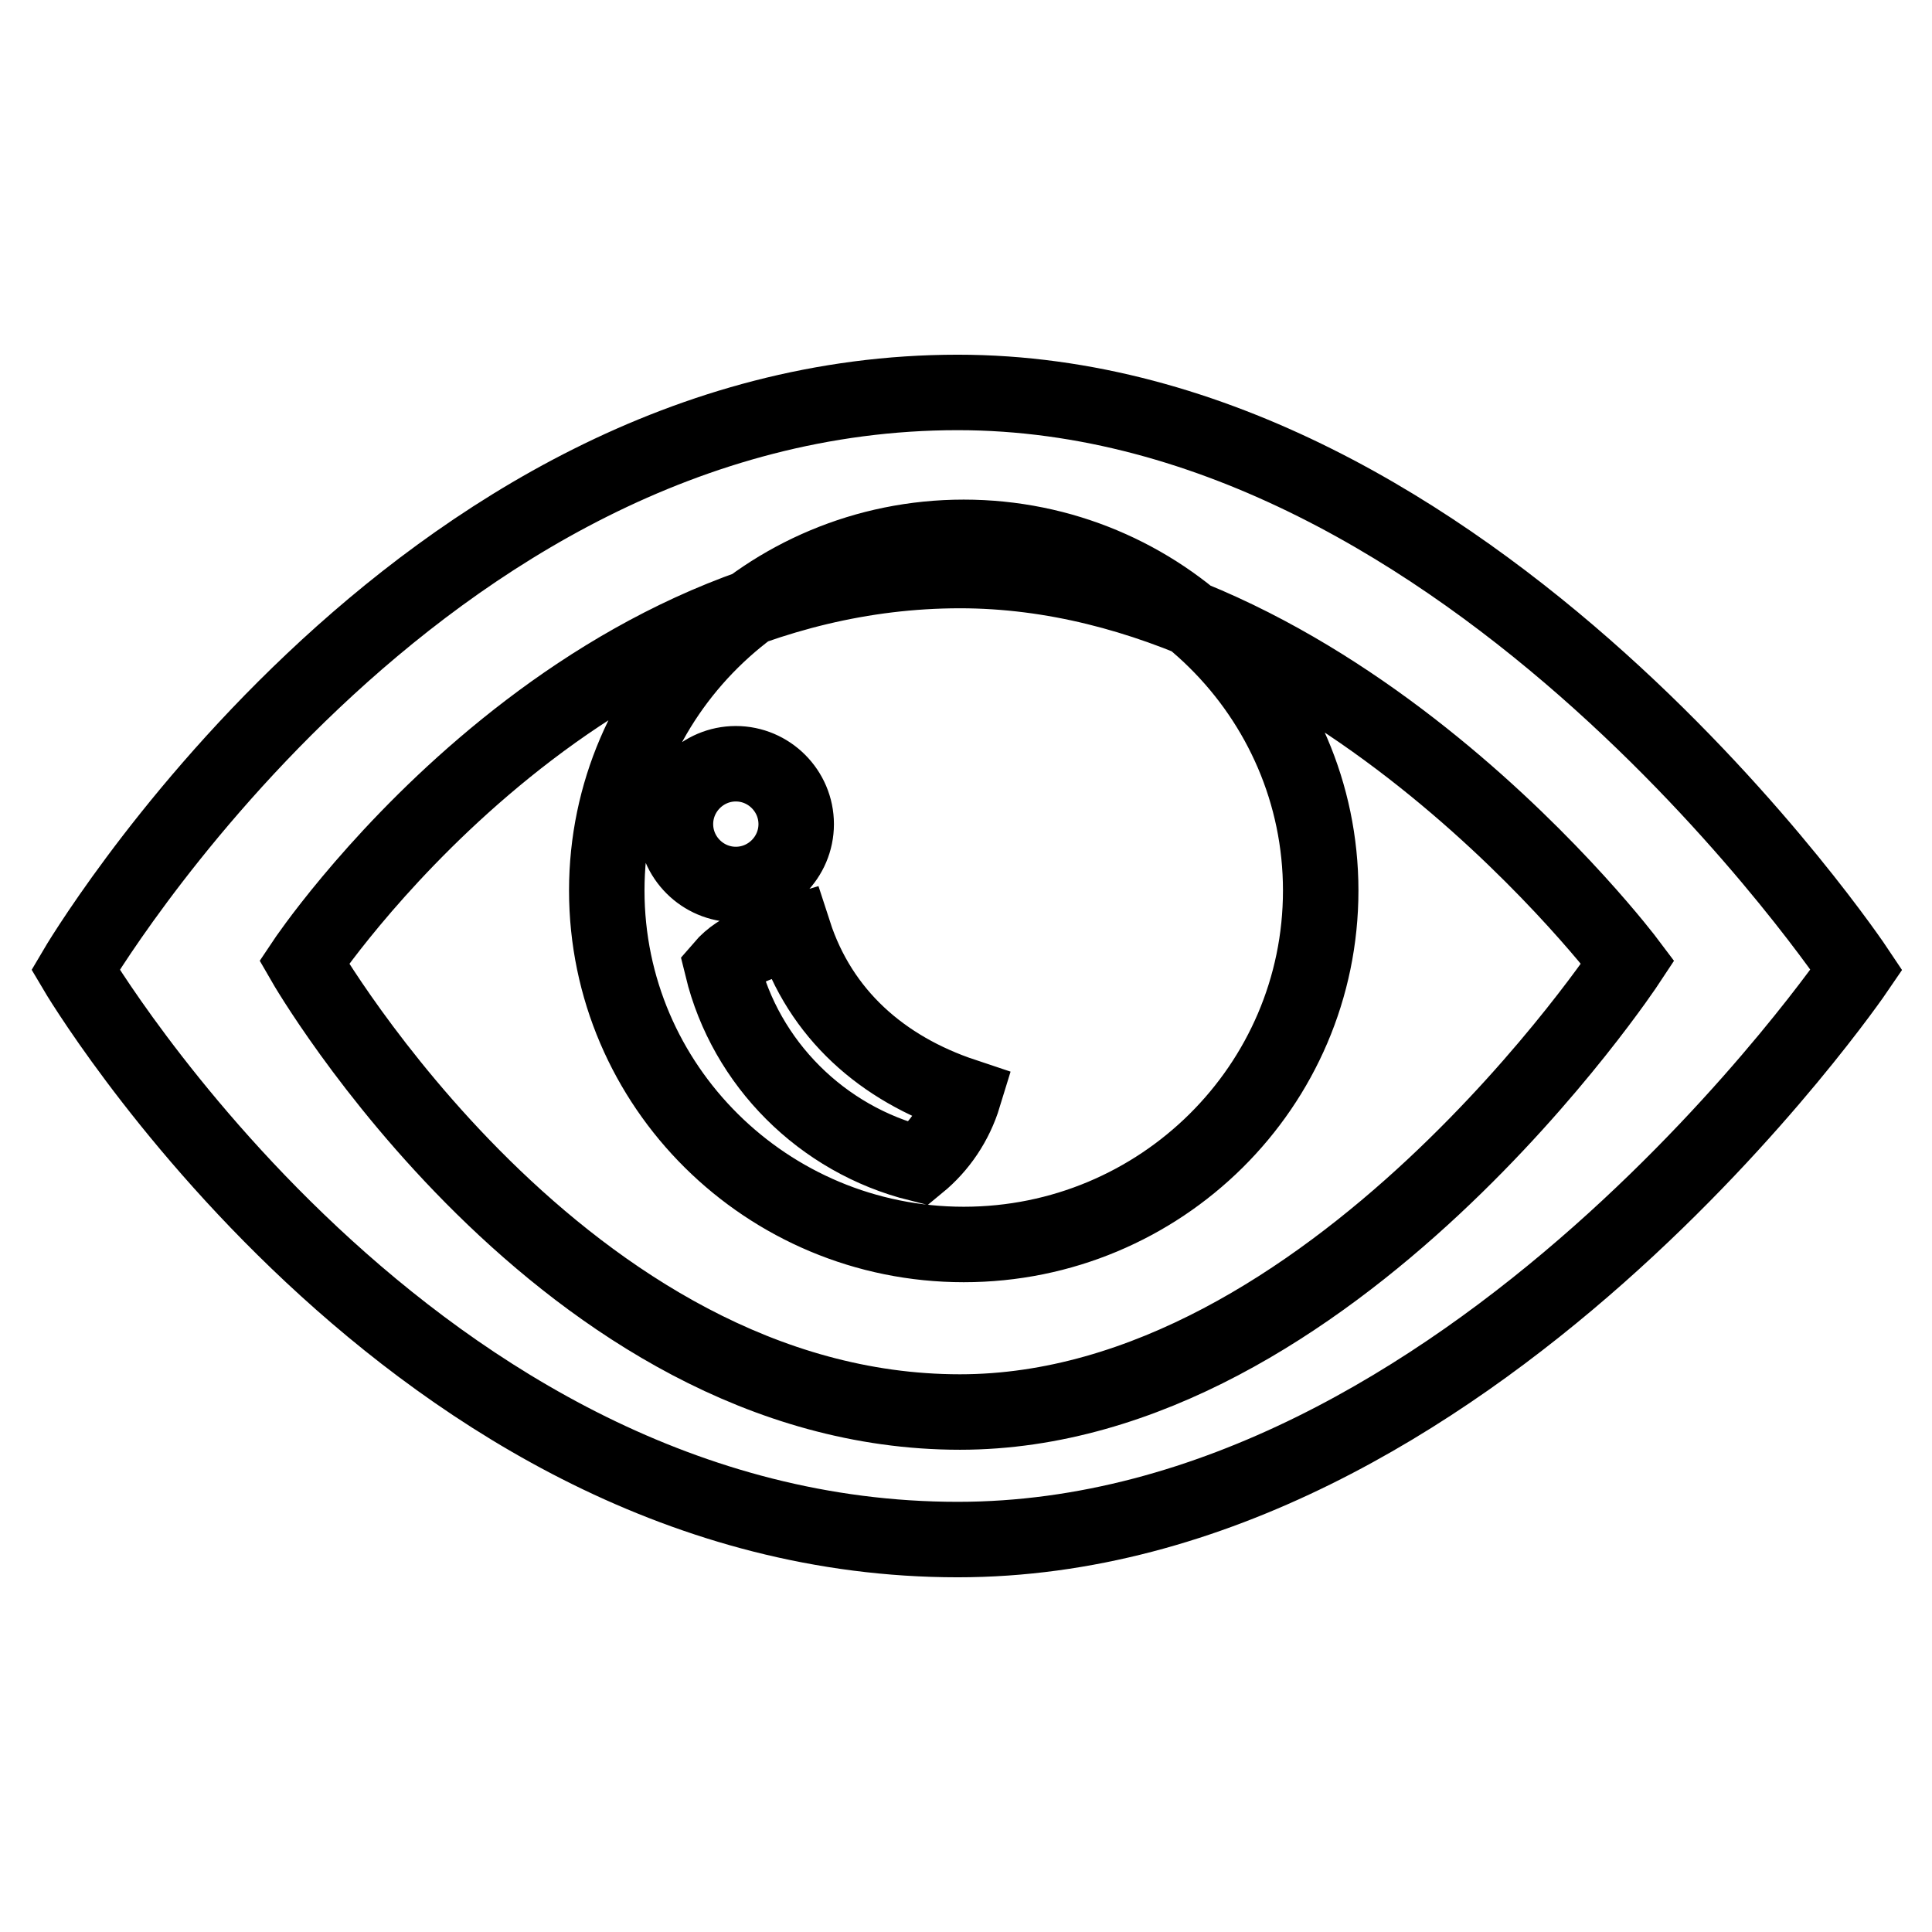 <?xml version="1.0" encoding="utf-8"?>
<!-- Svg Vector Icons : http://www.onlinewebfonts.com/icon -->
<!DOCTYPE svg PUBLIC "-//W3C//DTD SVG 1.1//EN" "http://www.w3.org/Graphics/SVG/1.1/DTD/svg11.dtd">
<svg version="1.1" xmlns="http://www.w3.org/2000/svg" xmlns:xlink="http://www.w3.org/1999/xlink" x="0px" y="0px" viewBox="0 0 256 256" enable-background="new 0 0 256 256" xml:space="preserve">
<g> <path stroke-width="10" fill-opacity="0" stroke="#000000"  d="M126.9,52C54.9,52,10,128.5,10,128.5S54.5,204,126.9,204c67.7,0,119.1-75.5,119.1-75.5S195,52,126.9,52z  M127.2,187.1c-52.6,0-86.9-59.6-86.9-59.6s34.6-51.9,86.9-51.9c49.5,0,88.5,51.9,88.5,51.9S176.4,187.1,127.2,187.1z M127.7,71.2 c-26.1,0-47.3,21-47.3,46.8c0,25.9,21.2,46.9,47.3,46.9c26.1,0,47.3-21,47.3-46.9C175,92.2,153.8,71.2,127.7,71.2z M89.5,109.2 c0-4.4,3.6-8,8-8c4.4,0,8,3.6,8,8c0,4.4-3.6,8-8,8C93.1,117.2,89.5,113.6,89.5,109.2z M121.7,154.2c-12.8-3.2-22.9-13.3-26-26 c2.4-2.8,5.8-3.5,9.5-4.6c3.5,10.8,11.7,18,22.5,21.6C126.6,148.8,124.5,151.9,121.7,154.2z"/></g>
</svg>